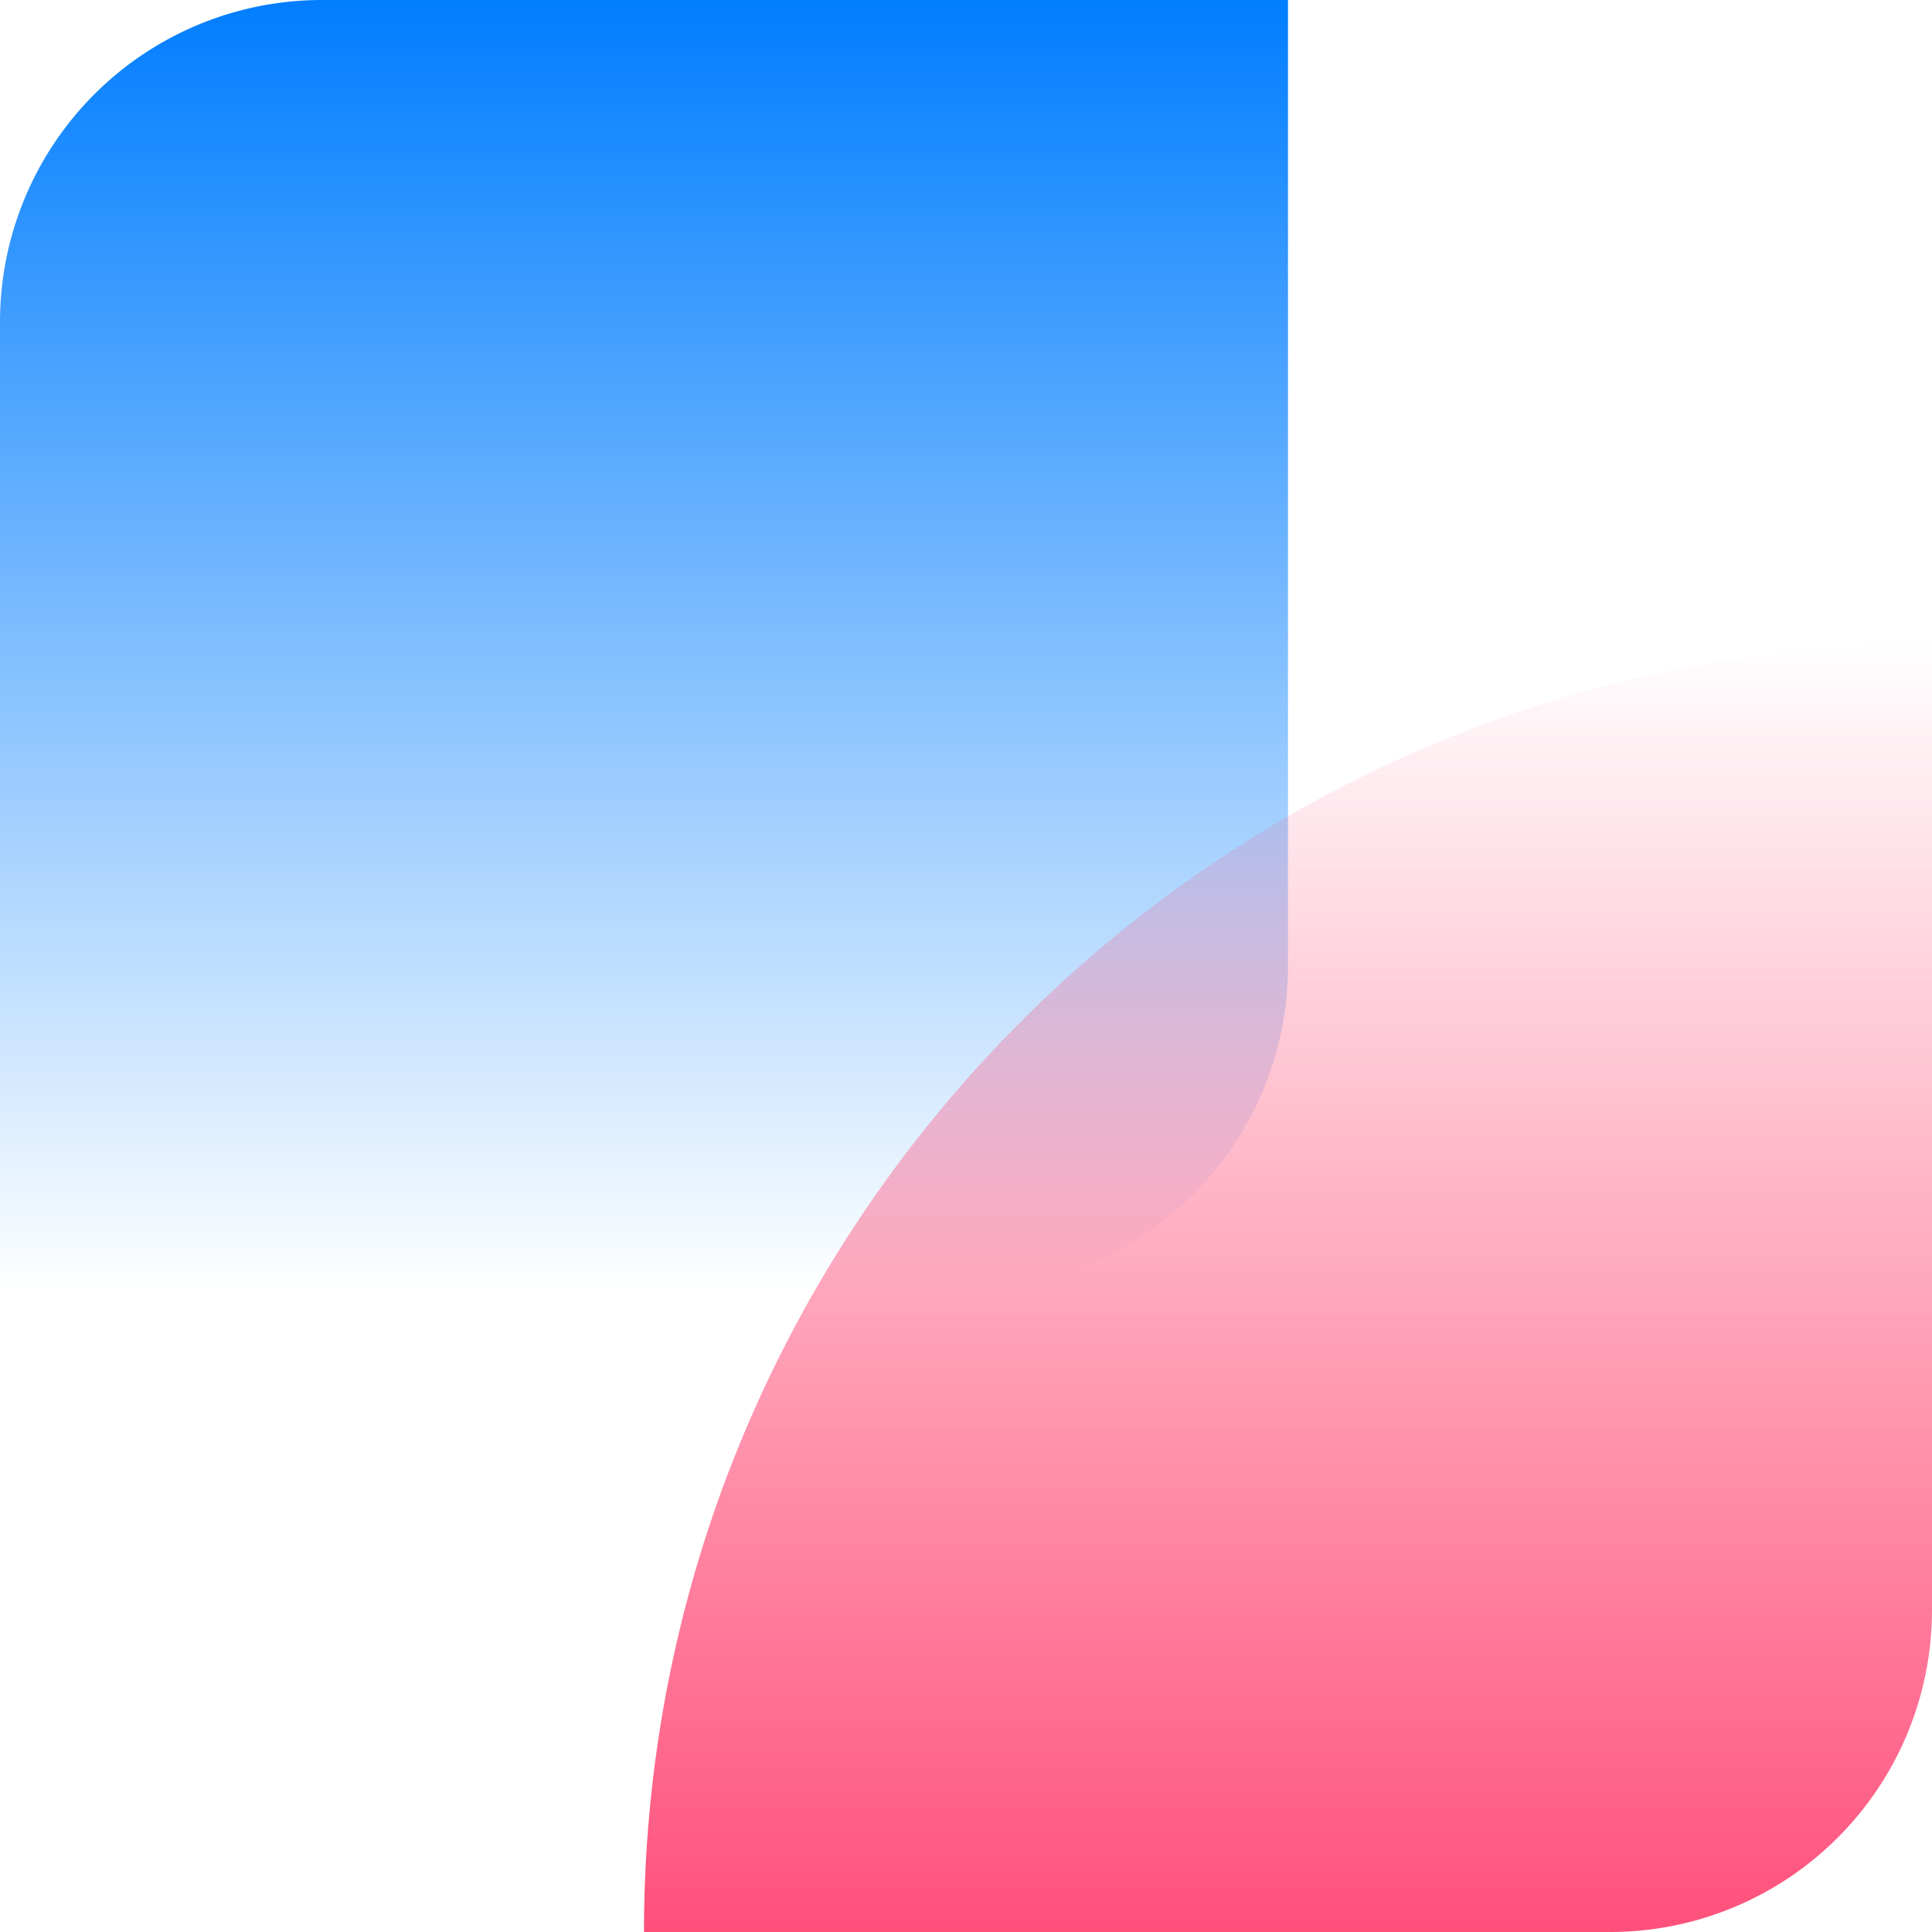 <?xml version="1.0" encoding="UTF-8"?>
<svg xmlns="http://www.w3.org/2000/svg" width="48" height="48">
  <defs>
    <linearGradient x1="50%" y1="100%" x2="50%" y2="0%" id="feature-1-a">
      <stop stop-color="#007CFE" stop-opacity="0" offset="0%"></stop>
      <stop stop-color="#007DFF" offset="100%"></stop>
    </linearGradient>
    <linearGradient x1="50%" y1="0%" x2="50%" y2="100%" id="feature-1-b">
      <stop stop-color="#FF4F7A" stop-opacity="0" offset="0%"></stop>
      <stop stop-color="#FF4F7A" offset="100%"></stop>
    </linearGradient>
  </defs>
  <g fill="none" fill-rule="evenodd">
    <path d="M8 0h24v24a8 8 0 0 1-8 8H0V8a8 8 0 0 1 8-8z" fill="url(#feature-1-a)"></path>
    <path d="M48 16v24a8 8 0 0 1-8 8H16c0-17.673 14.327-32 32-32z" fill="url(#feature-1-b)"></path>
  </g>
</svg>
